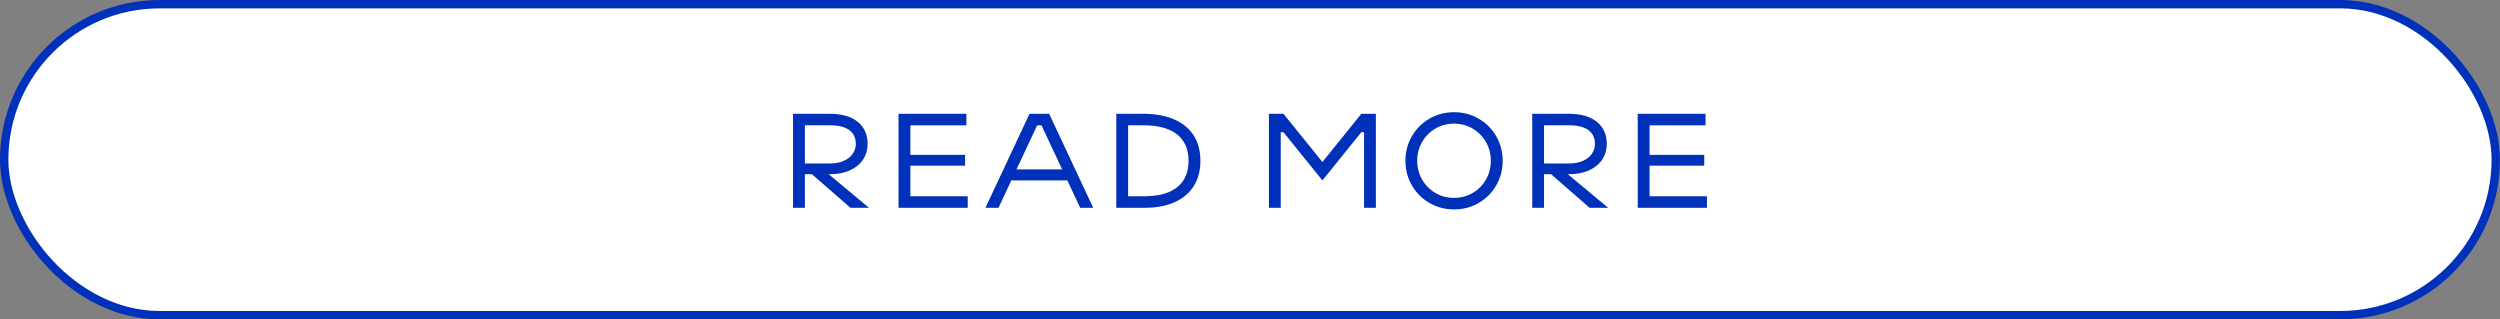 <?xml version="1.0" encoding="UTF-8"?>
<svg id="_レイヤー_2" data-name="レイヤー 2" xmlns="http://www.w3.org/2000/svg" viewBox="0 0 591.05 75.5">
  <rect x="0" y="0" width="591.05" height="75.5" fill="#808080" stroke="none"/>
  <defs>
    <style>
      .cls-1 {
        fill: #0031ba;
      }
      .cls-2 {
        fill: #fff;
        stroke: #0031ba;
        stroke-miterlimit: 10;
        stroke-width: 1.98px;
      }
    </style>
  </defs>
  <g id="_レイヤー_1-2" data-name="レイヤー 1">
    <g>
      <g>
        <rect class="cls-2" x=".99" y=".99" width="589.06" height="73.52" rx="36.76" ry="36.76"/>
        <path class="cls-1" d="M187.5,26.9h8.61c2.9,0,5.13.64,6.69,1.92,1.56,1.28,2.33,3.02,2.33,5.23,0,1.33-.35,2.54-1.05,3.62-.7,1.08-1.73,1.94-3.08,2.57-1.35.63-2.99.95-4.89.95h-6.32v-2.54h6.32c1.4,0,2.56-.22,3.49-.67.93-.44,1.62-1.02,2.06-1.72.45-.7.67-1.44.67-2.22,0-1.4-.5-2.48-1.51-3.26-1.01-.77-2.58-1.16-4.72-1.16h-7.02l1.21-1.21v20.71h-2.8v-22.23ZM190.87,40.24h3.91l10.67,8.89h-4.38l-10.2-8.89Z"/>
        <path class="cls-1" d="M212.43,26.9h16.04v2.73h-14.45l1.21-1.21v19.19l-1.21-1.21h14.77v2.73h-16.36v-22.23ZM214.72,36.62h13.44v2.54h-13.44v-2.54Z"/>
        <path class="cls-1" d="M243.4,26.9h4.64l10.42,22.23h-3.08l-9.15-19.5h-1.02l-9.15,19.5h-3.08l10.42-22.23ZM238.13,40.05h15.25v2.6h-15.25v-2.6Z"/>
        <path class="cls-1" d="M263.92,26.9h6.35c2.86,0,5.3.44,7.34,1.33,2.03.89,3.57,2.17,4.62,3.83,1.05,1.66,1.57,3.65,1.57,5.96s-.52,4.27-1.56,5.94c-1.04,1.67-2.55,2.95-4.53,3.84-1.98.89-4.37,1.33-7.16,1.33h-6.64v-22.23ZM265.29,46.4h5.3c2.29,0,4.2-.33,5.75-.99,1.55-.66,2.71-1.61,3.49-2.86.78-1.25,1.17-2.76,1.17-4.54,0-2.69-.89-4.76-2.68-6.21-1.79-1.45-4.47-2.18-8.05-2.18h-4.99l1.43-1.43v19.63l-1.43-1.43Z"/>
        <path class="cls-1" d="M300,26.9h3.43l9.21,11.4,9.21-11.4h3.43v22.23h-2.79v-17.88h-.64l-9.21,11.4-9.21-11.4h-.64v17.88h-2.79v-22.23Z"/>
        <path class="cls-1" d="M337.96,47.99c-1.76-1.02-3.14-2.4-4.16-4.16-1.02-1.76-1.53-3.69-1.53-5.81s.51-4.05,1.53-5.81c1.02-1.76,2.4-3.14,4.16-4.16,1.76-1.02,3.7-1.52,5.81-1.52s4.05.51,5.81,1.52c1.76,1.02,3.14,2.4,4.16,4.16,1.02,1.76,1.52,3.7,1.52,5.81s-.51,4.06-1.52,5.81c-1.02,1.76-2.4,3.14-4.16,4.16s-3.7,1.52-5.81,1.52-4.05-.51-5.81-1.52ZM348.18,45.61c1.33-.78,2.38-1.84,3.14-3.18.76-1.33,1.14-2.81,1.14-4.42s-.38-3.08-1.14-4.42c-.76-1.33-1.81-2.39-3.14-3.18-1.33-.78-2.81-1.18-4.42-1.18s-3.08.39-4.42,1.18c-1.33.78-2.38,1.84-3.14,3.18-.76,1.33-1.14,2.81-1.14,4.42s.38,3.08,1.14,4.42c.76,1.33,1.81,2.39,3.14,3.18s2.81,1.17,4.42,1.17,3.08-.39,4.42-1.17Z"/>
        <path class="cls-1" d="M362.25,26.9h8.61c2.9,0,5.13.64,6.69,1.92,1.56,1.28,2.33,3.02,2.33,5.23,0,1.33-.35,2.54-1.05,3.62-.7,1.08-1.73,1.94-3.08,2.57-1.36.63-2.99.95-4.89.95h-6.32v-2.54h6.32c1.4,0,2.56-.22,3.49-.67.93-.44,1.62-1.02,2.06-1.72.45-.7.67-1.44.67-2.22,0-1.4-.5-2.48-1.51-3.26-1.01-.77-2.58-1.16-4.72-1.16h-7.02l1.21-1.21v20.71h-2.79v-22.23ZM365.62,40.24h3.91l10.67,8.89h-4.38l-10.2-8.89Z"/>
        <path class="cls-1" d="M387.19,26.9h16.04v2.73h-14.45l1.21-1.21v19.19l-1.21-1.21h14.77v2.73h-16.36v-22.23ZM389.48,36.62h13.44v2.54h-13.44v-2.54Z"/>
      </g>
    </g>
  </g>
</svg>